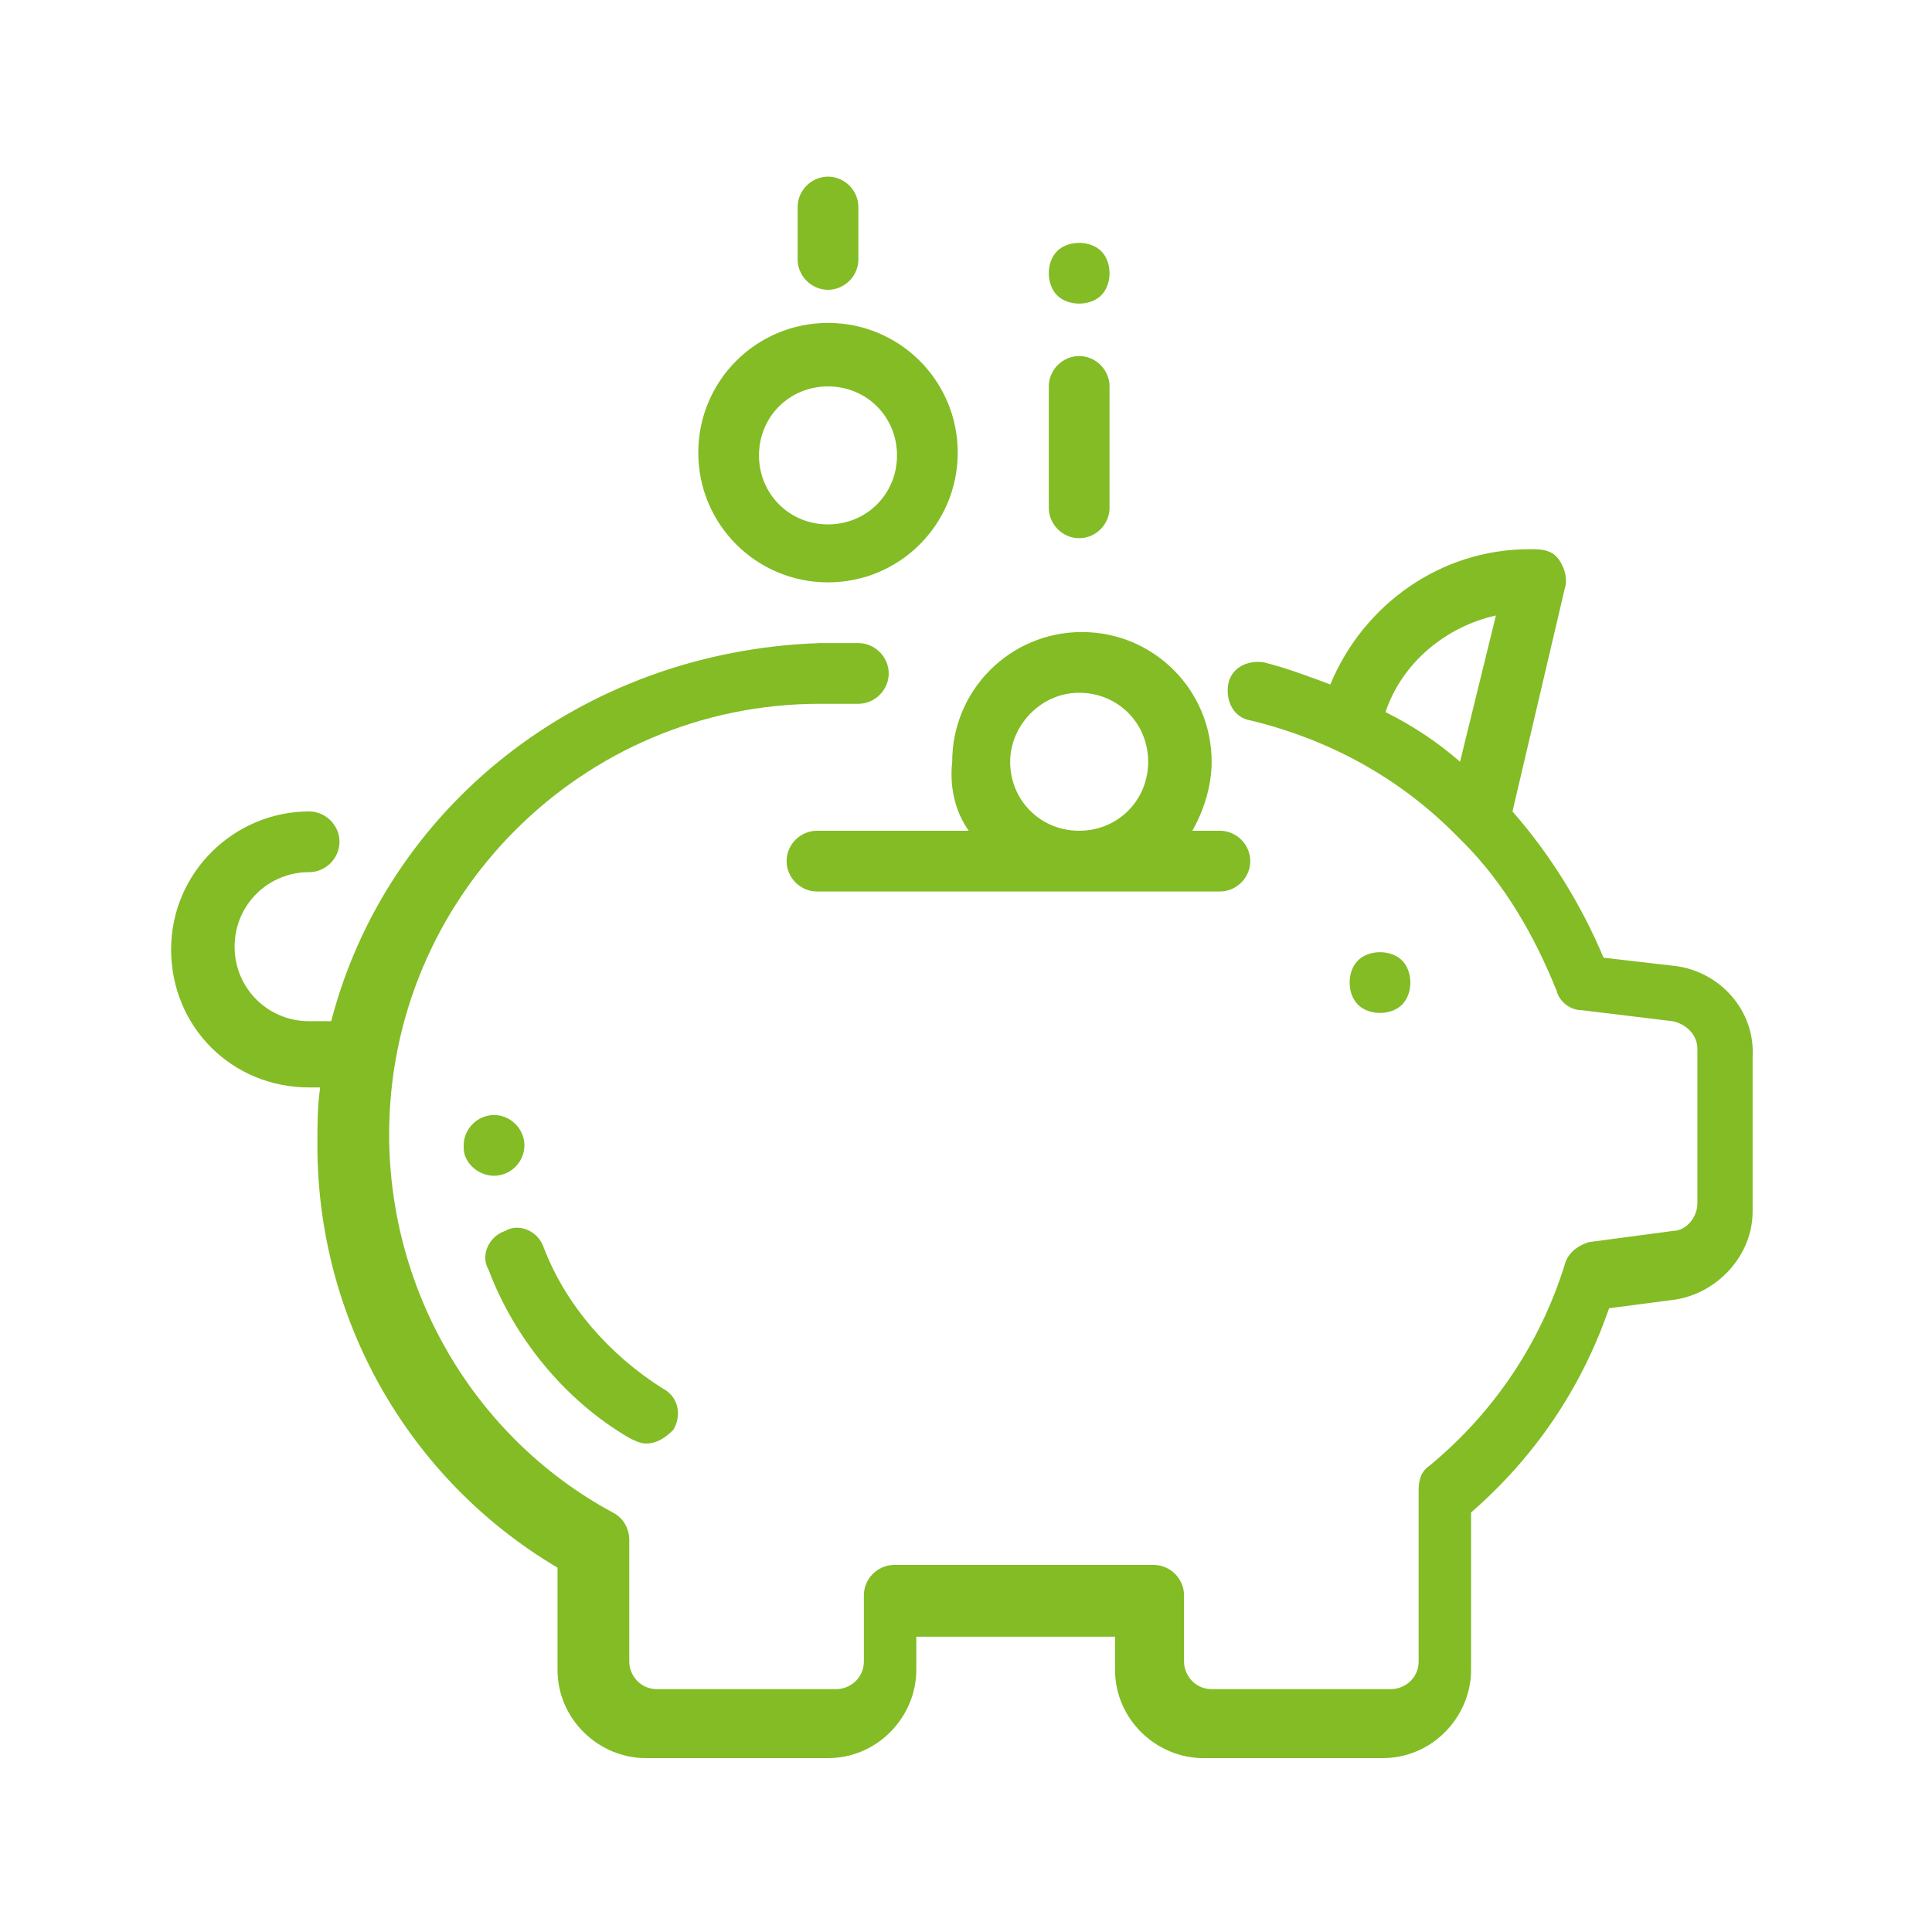 <?xml version="1.0" encoding="UTF-8"?> <!-- Generator: Adobe Illustrator 22.0.1, SVG Export Plug-In . SVG Version: 6.00 Build 0) --> <svg xmlns="http://www.w3.org/2000/svg" xmlns:xlink="http://www.w3.org/1999/xlink" id="Calque_1" x="0px" y="0px" viewBox="0 0 70 70" style="enable-background:new 0 0 70 70;" xml:space="preserve"> <style type="text/css"> .st0{fill:#83BC25;} </style> <g id="Calque_8"> <path class="st0" d="M60.7,35l-2.6-0.3c-0.8-1.9-1.9-3.7-3.3-5.3l1.9-8.1c0.1-0.3,0-0.7-0.2-1s-0.5-0.4-0.9-0.4h-0.2l0,0 c-3.2,0-6,2-7.2,4.9c-0.8-0.3-1.6-0.6-2.4-0.8c-0.6-0.1-1.2,0.2-1.3,0.8c-0.1,0.6,0.2,1.2,0.8,1.3c2.9,0.7,5.4,2.1,7.4,4.1 c0.1,0.1,0.2,0.2,0.3,0.3c1.5,1.5,2.6,3.4,3.4,5.4c0.1,0.4,0.5,0.7,0.9,0.7l3.3,0.4c0.5,0.1,0.9,0.5,0.9,1v5.6c0,0.5-0.4,1-0.9,1 l-3,0.4c-0.4,0.1-0.8,0.4-0.9,0.8c-0.9,2.9-2.6,5.4-4.9,7.3c-0.3,0.2-0.4,0.5-0.4,0.9v6.2c0,0.6-0.5,1-1,1h-6.5c-0.6,0-1-0.5-1-1 v-2.4c0-0.6-0.5-1.1-1.1-1.1h-9.4c-0.6,0-1.1,0.5-1.1,1.1v2.4c0,0.6-0.5,1-1,1h-6.5c-0.6,0-1-0.5-1-1v-4.4c0-0.4-0.2-0.8-0.6-1 c-5-2.7-8.1-8-8.1-13.7c0-8.6,7-15.6,15.6-15.6h1.4c0.6,0,1.1-0.5,1.1-1.1s-0.5-1.1-1.1-1.1h-1.4C21,23.6,14,29.3,12,37h-0.8 c-1.5,0-2.7-1.2-2.7-2.7s1.2-2.7,2.7-2.7c0.6,0,1.1-0.5,1.1-1.1s-0.5-1.1-1.1-1.1c-2.7,0-5,2.2-5,5s2.2,5,5,5h0.4 c-0.1,0.7-0.1,1.4-0.1,2.1c0,6.3,3.3,12.1,8.7,15.3v3.7c0,1.8,1.5,3.2,3.2,3.2H30c1.8,0,3.2-1.5,3.2-3.2v-1.2h7.2v1.2 c0,1.8,1.5,3.2,3.2,3.2h6.5c1.8,0,3.2-1.5,3.2-3.2v-5.7c2.3-2,4-4.5,5-7.4l2.3-0.3c1.6-0.2,2.9-1.6,2.9-3.2v-5.6 C63.6,36.6,62.3,35.2,60.7,35z M54.2,22.3l-1.3,5.3c-0.8-0.7-1.7-1.3-2.7-1.8C50.8,24,52.4,22.7,54.2,22.3z"></path> <path class="st0" d="M50.8,36.4c0.2-0.2,0.3-0.5,0.3-0.8S51,35,50.8,34.8s-0.5-0.3-0.8-0.3s-0.6,0.1-0.8,0.3s-0.3,0.5-0.3,0.8 s0.1,0.6,0.3,0.8s0.5,0.3,0.8,0.3S50.6,36.6,50.8,36.4z"></path> <path class="st0" d="M39.1,12.9c-0.6,0-1.1,0.5-1.1,1.1v4.4c0,0.6,0.5,1.1,1.1,1.1s1.1-0.5,1.1-1.1V14 C40.2,13.4,39.7,12.9,39.1,12.9z"></path> <path class="st0" d="M39.1,11c0.3,0,0.6-0.1,0.8-0.3s0.3-0.5,0.3-0.8s-0.1-0.6-0.3-0.8s-0.5-0.3-0.8-0.3s-0.6,0.1-0.8,0.3 C38.1,9.3,38,9.6,38,9.9c0,0.3,0.1,0.6,0.3,0.8S38.8,11,39.1,11z"></path> <path class="st0" d="M30,10.5c0.6,0,1.1-0.5,1.1-1.1V7.5c0-0.6-0.5-1.1-1.1-1.1s-1.1,0.5-1.1,1.1v1.9C28.9,10,29.4,10.5,30,10.5z"></path> <path class="st0" d="M17.9,42.6c0.6,0,1.1-0.5,1.1-1.1l0,0c0-0.6-0.5-1.1-1.1-1.1s-1.1,0.5-1.1,1.1v0.1 C16.8,42.1,17.3,42.6,17.9,42.6L17.9,42.6z"></path> <path class="st0" d="M22.8,52.1c0.2,0.1,0.4,0.2,0.6,0.2c0.4,0,0.7-0.2,1-0.5c0.3-0.5,0.2-1.2-0.4-1.5c-1.9-1.2-3.5-3-4.3-5.1 c-0.2-0.6-0.9-0.9-1.4-0.6c-0.6,0.2-0.9,0.9-0.6,1.4C18.6,48.4,20.4,50.7,22.8,52.1z"></path> <path class="st0" d="M30,21.1c2.6,0,4.7-2.1,4.7-4.7s-2.1-4.7-4.7-4.7s-4.7,2.1-4.7,4.7S27.4,21.1,30,21.1z M30,14 c1.4,0,2.5,1.1,2.5,2.5S31.4,19,30,19s-2.5-1.1-2.5-2.5S28.6,14,30,14z"></path> <path class="st0" d="M35.1,30.1h-5.5c-0.6,0-1.1,0.5-1.1,1.1s0.5,1.1,1.1,1.1h14.6c0.6,0,1.1-0.5,1.1-1.1s-0.5-1.1-1.1-1.1h-1 c0.4-0.7,0.7-1.6,0.7-2.5c0-2.6-2.1-4.7-4.7-4.7s-4.7,2.1-4.7,4.7C34.4,28.5,34.6,29.4,35.1,30.1z M39.1,25.1 c1.4,0,2.5,1.1,2.5,2.5s-1.1,2.5-2.5,2.5s-2.5-1.1-2.5-2.5C36.6,26.3,37.7,25.1,39.1,25.1z"></path> </g> </svg> 